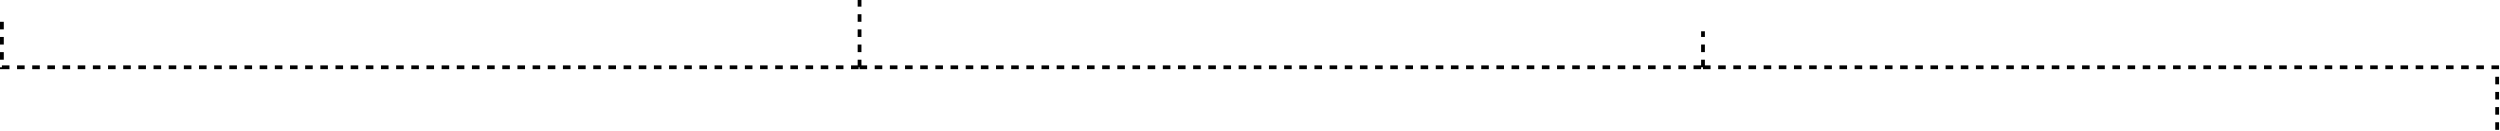 <?xml version="1.0" encoding="UTF-8"?> <svg xmlns="http://www.w3.org/2000/svg" width="1319" height="69" viewBox="0 0 1319 69" fill="none"><path d="M1 11.5V35.5H453.5M453.5 35.5V0M453.5 35.5H898.5M898.5 35.5V16.5M898.5 35.5H1317.5V68.5" stroke="black" stroke-width="2" stroke-dasharray="4 4"></path></svg> 